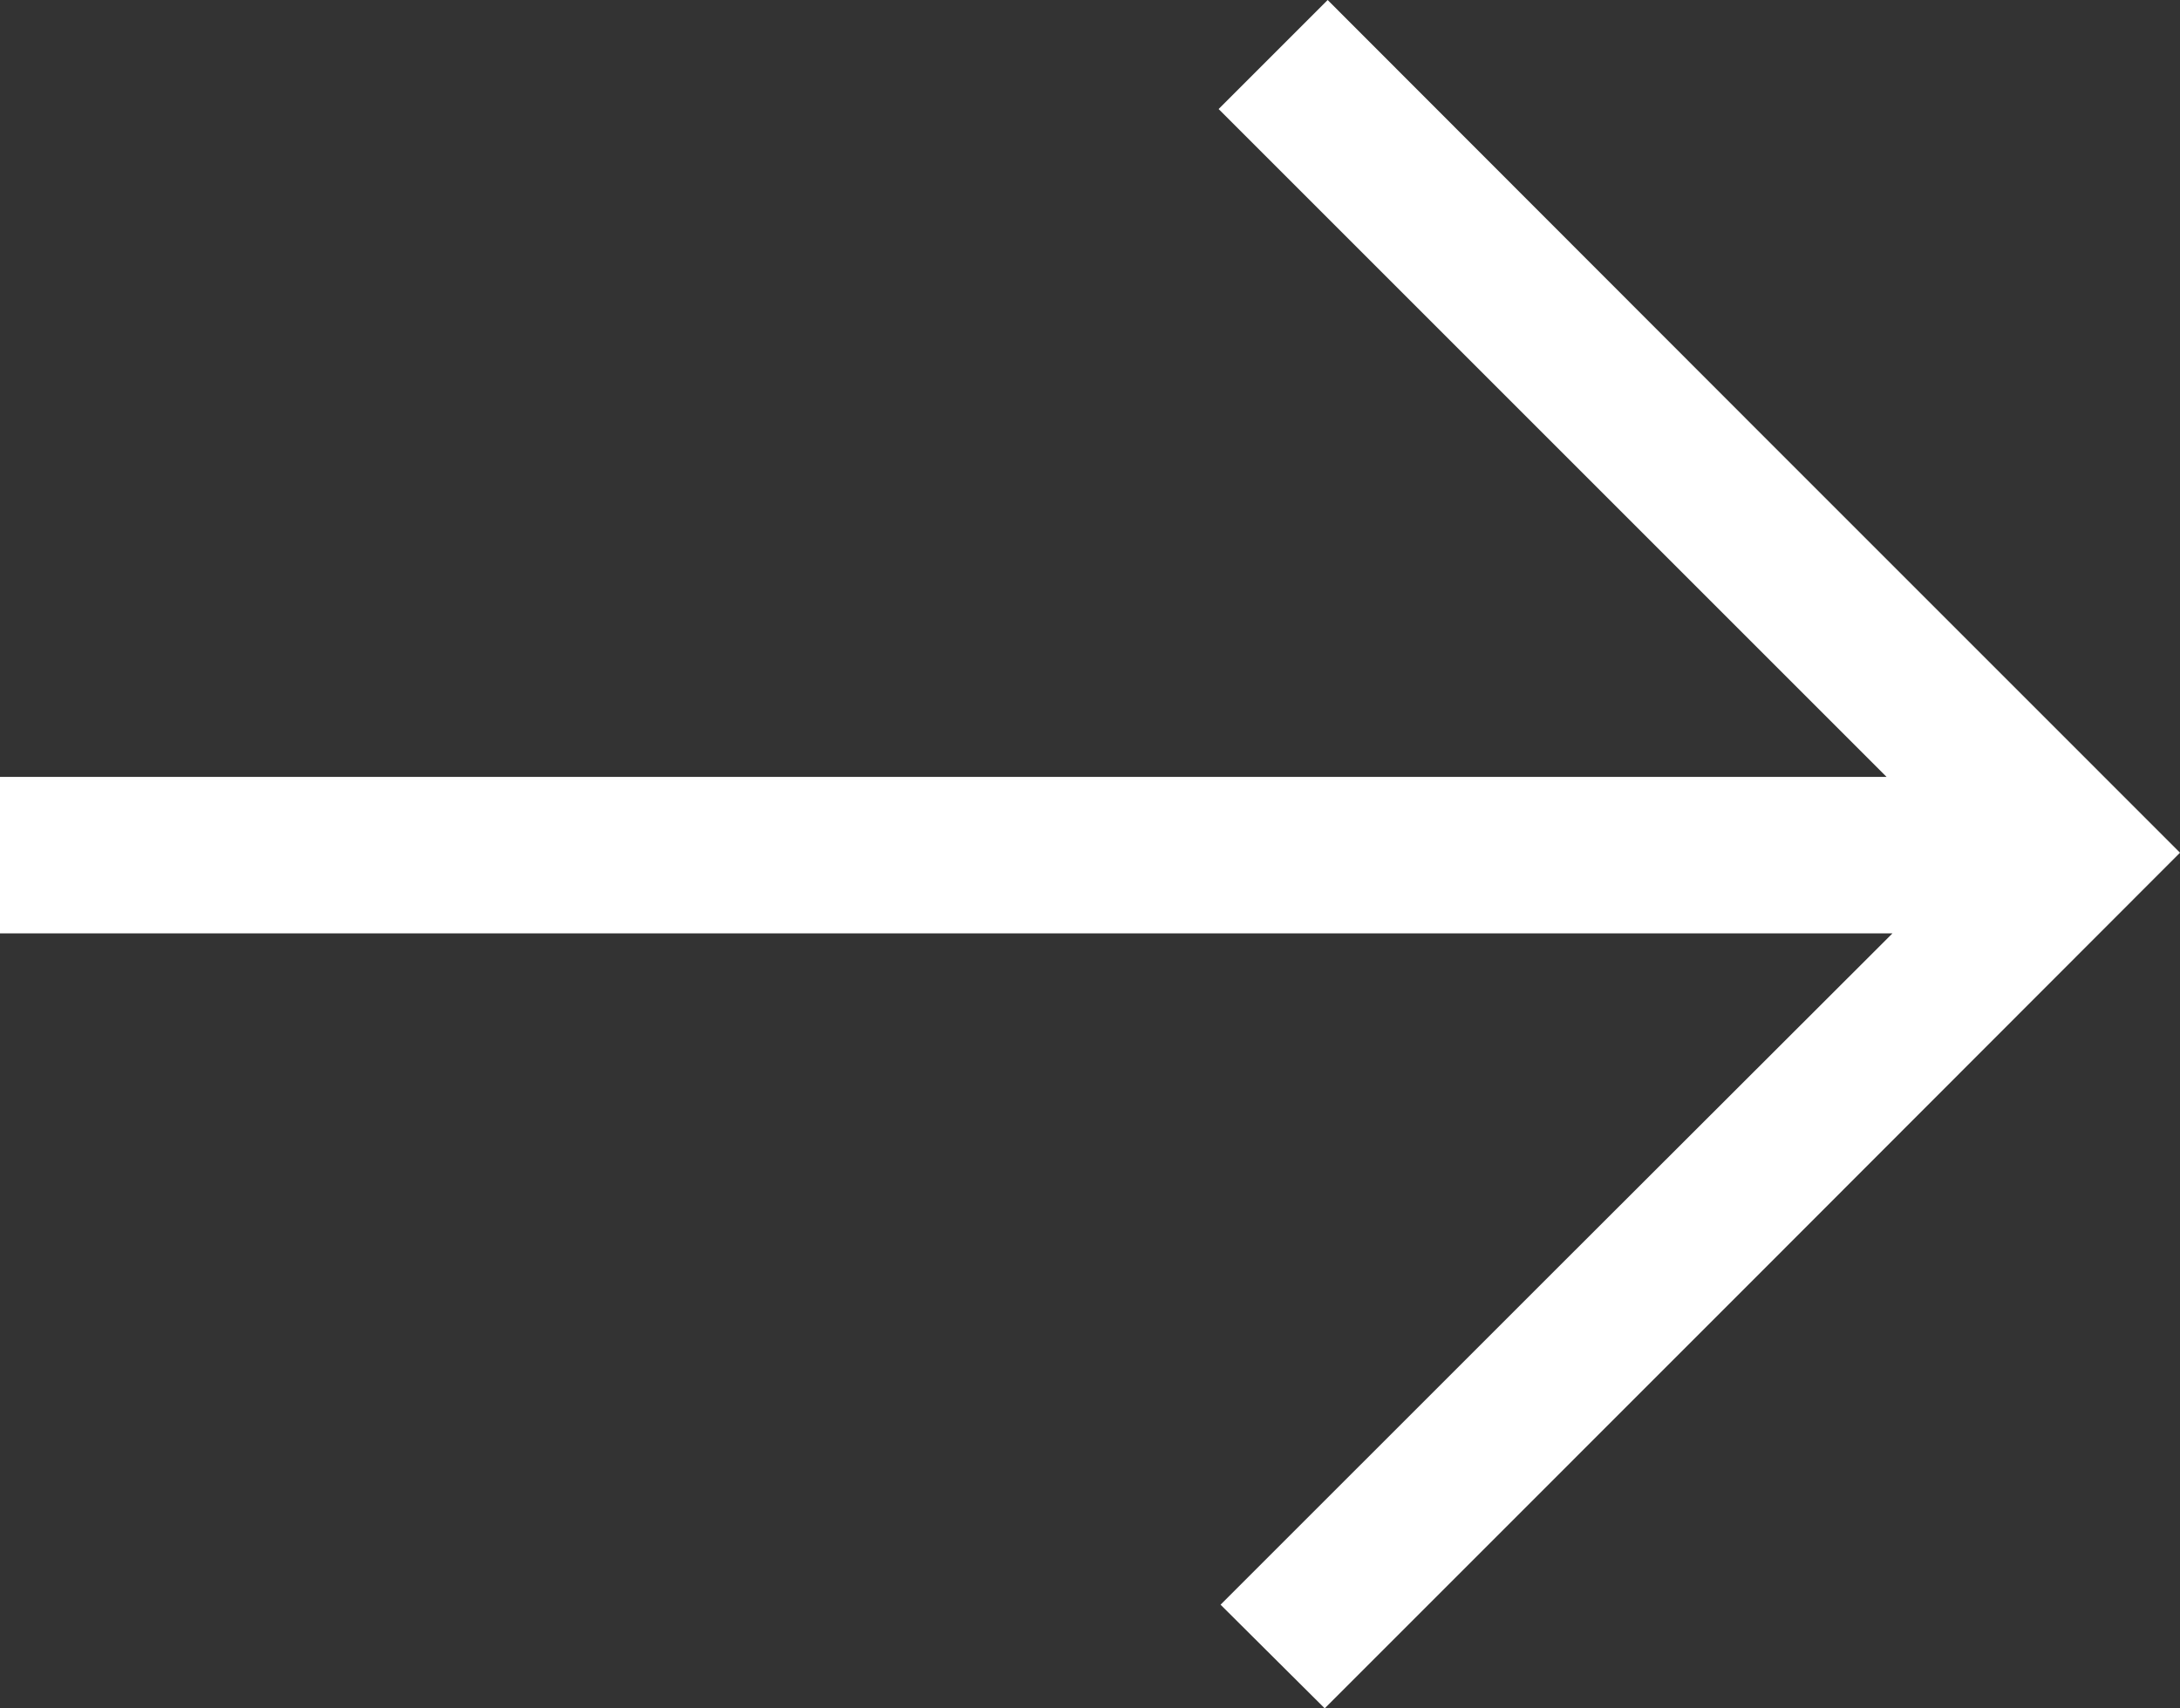 <?xml version="1.0" encoding="utf-8"?>
<!-- Generator: Adobe Illustrator 25.4.1, SVG Export Plug-In . SVG Version: 6.00 Build 0)  -->
<svg version="1.1" id="Layer_1" xmlns="http://www.w3.org/2000/svg" xmlns:xlink="http://www.w3.org/1999/xlink" x="0px" y="0px"
	 viewBox="0 0 445.8 349.4" style="enable-background:new 0 0 445.8 349.4;" xml:space="preserve">
<rect x="0" y="0" width="445.8" height="349.4" fill="#333333" stroke="none"/>
<path fill="#fff" d="M270.9,349.4c-6.6-6.6-13.8-13.7-21.3-21.2c45.4-45.4,90.9-90.9,137.4-137.3c-130,0-258.3,0-387,0c0-10.8,0-21.2,0-32
	c128.5,0,257,0,385.8,0C339.9,113,294.4,67.5,249.2,22.3c8.1-8.1,15.4-15.4,22.3-22.3C329.6,58.2,388,116.6,445.8,174.4
	C388,232.3,329.5,290.8,270.9,349.4z"/>
</svg>
